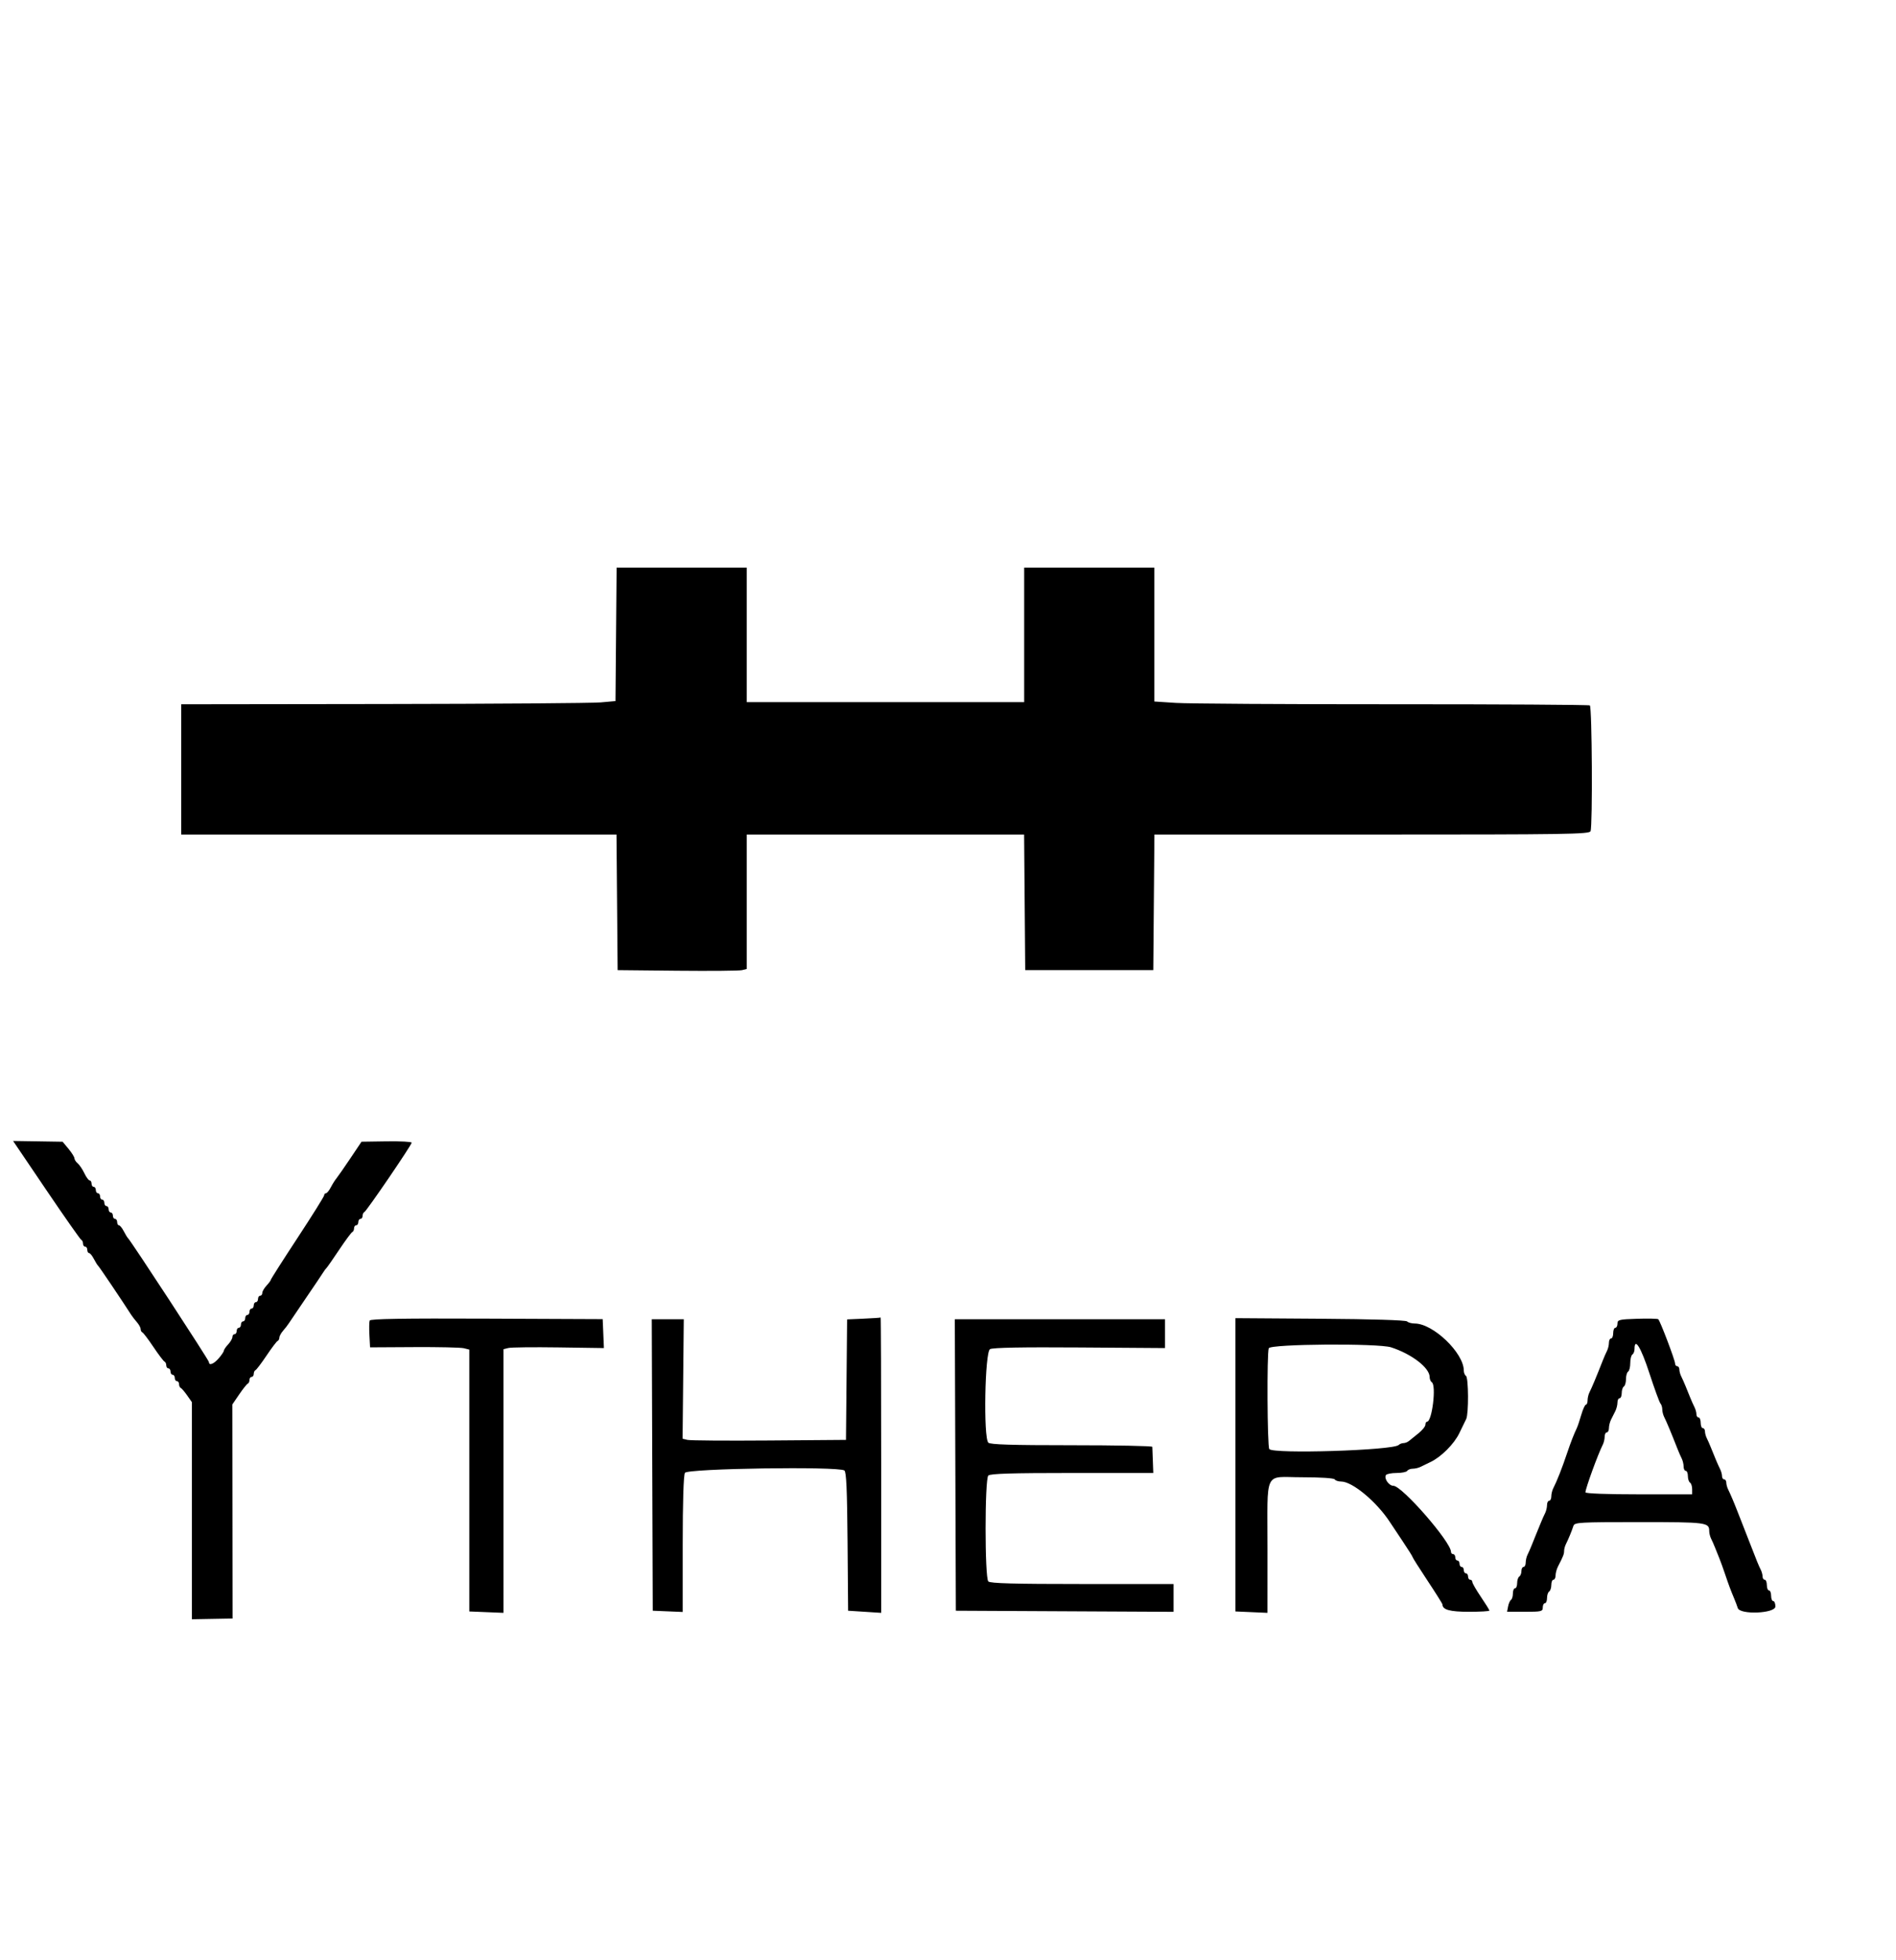 <?xml version="1.0" encoding="UTF-8" standalone="no"?>
<!DOCTYPE svg PUBLIC "-//W3C//DTD SVG 1.1//EN" "http://www.w3.org/Graphics/SVG/1.1/DTD/svg11.dtd">
<svg width="100%" height="100%" viewBox="0 0 1621 1675" version="1.1" xmlns="http://www.w3.org/2000/svg" xmlns:xlink="http://www.w3.org/1999/xlink" xml:space="preserve" xmlns:serif="http://www.serif.com/" style="fill-rule:evenodd;clip-rule:evenodd;stroke-linejoin:round;stroke-miterlimit:2;">
    <g transform="matrix(4.712,0,0,4.712,810.5,1003.36)">
        <clipPath id="_clip1">
            <rect x="-172" y="-110" width="344" height="191.044"/>
        </clipPath>
        <g clip-path="url(#_clip1)">
            <g transform="matrix(1,0,0,1,-172,-110)">
                <g transform="matrix(1,0,0,1,-35.67,-44.918)">
                    <g id="svgg">
                        <path id="path0" d="M147.44,57.018L147.338,69.119L144.627,69.361C143.136,69.495 125.407,69.625 105.227,69.652L68.538,69.7L68.538,93.32L147.521,93.32L147.623,105.615L147.725,117.909L158.567,118.018C164.53,118.077 169.802,118.03 170.281,117.913L171.152,117.701L171.152,93.32L221.48,93.32L221.582,105.615L221.684,117.909L244.918,117.909L245.02,105.615L245.122,93.32L284.572,93.32C320.188,93.32 324.045,93.261 324.257,92.708C324.647,91.69 324.527,70.154 324.129,69.909C323.929,69.785 307.824,69.689 288.339,69.696C268.855,69.702 251.157,69.592 249.012,69.452L245.111,69.196L245.111,44.918L221.491,44.918L221.491,69.313L171.152,69.313L171.152,44.918L147.542,44.918L147.44,57.018M44.07,157.793C47.387,162.691 50.241,166.757 50.413,166.828C50.585,166.899 50.726,167.204 50.726,167.506C50.726,167.807 50.9,168.054 51.113,168.054C51.326,168.054 51.5,168.316 51.5,168.635C51.5,168.955 51.645,169.216 51.822,169.216C51.999,169.216 52.391,169.695 52.693,170.281C52.995,170.866 53.349,171.433 53.479,171.539C53.673,171.697 57.921,177.997 59.439,180.377C59.652,180.711 60.131,181.331 60.503,181.756C60.876,182.18 61.181,182.741 61.181,183.003C61.181,183.265 61.324,183.537 61.498,183.608C61.673,183.679 62.576,184.869 63.504,186.254C64.433,187.638 65.336,188.829 65.51,188.9C65.685,188.971 65.828,189.276 65.828,189.577C65.828,189.879 66.002,190.126 66.215,190.126C66.428,190.126 66.602,190.387 66.602,190.707C66.602,191.026 66.776,191.288 66.989,191.288C67.202,191.288 67.377,191.549 67.377,191.868C67.377,192.188 67.551,192.449 67.764,192.449C67.977,192.449 68.151,192.696 68.151,192.998C68.151,193.299 68.288,193.604 68.455,193.675C68.623,193.746 69.146,194.354 69.617,195.026L70.474,196.247L70.474,235.624L74.167,235.558L77.859,235.492L77.839,216.083L77.818,196.674L79.061,194.852C79.744,193.85 80.444,192.972 80.616,192.901C80.789,192.83 80.929,192.525 80.929,192.223C80.929,191.922 81.104,191.675 81.317,191.675C81.53,191.675 81.704,191.428 81.704,191.126C81.704,190.824 81.847,190.52 82.021,190.449C82.196,190.378 83.098,189.187 84.027,187.803C84.956,186.418 85.859,185.227 86.033,185.157C86.208,185.086 86.35,184.813 86.35,184.552C86.35,184.29 86.655,183.729 87.028,183.305C87.401,182.88 87.88,182.258 88.093,181.923C88.306,181.588 89.7,179.529 91.191,177.348C92.682,175.166 94.076,173.097 94.288,172.751C94.501,172.404 94.777,172.033 94.901,171.926C95.024,171.82 96.056,170.339 97.194,168.635C98.332,166.931 99.407,165.479 99.583,165.408C99.759,165.337 99.903,165.032 99.903,164.731C99.903,164.429 100.077,164.182 100.29,164.182C100.503,164.182 100.678,163.921 100.678,163.601C100.678,163.282 100.852,163.02 101.065,163.02C101.278,163.02 101.452,162.773 101.452,162.472C101.452,162.17 101.592,161.865 101.763,161.794C102.161,161.63 110.358,149.616 110.358,149.199C110.358,149.027 108.311,148.917 105.808,148.955L101.258,149.023L99.225,152.053C98.107,153.719 96.975,155.346 96.709,155.669C96.442,155.991 95.977,156.732 95.675,157.314C95.373,157.897 94.981,158.374 94.804,158.374C94.627,158.374 94.482,158.539 94.482,158.74C94.482,158.942 92.304,162.422 89.642,166.475C86.98,170.527 84.802,173.942 84.802,174.063C84.802,174.183 84.453,174.656 84.027,175.113C83.601,175.571 83.253,176.173 83.253,176.452C83.253,176.732 83.078,176.96 82.865,176.96C82.652,176.96 82.478,177.222 82.478,177.541C82.478,177.861 82.304,178.122 82.091,178.122C81.878,178.122 81.704,178.383 81.704,178.703C81.704,179.022 81.53,179.284 81.317,179.284C81.104,179.284 80.929,179.545 80.929,179.864C80.929,180.184 80.755,180.445 80.542,180.445C80.329,180.445 80.155,180.707 80.155,181.026C80.155,181.346 79.981,181.607 79.768,181.607C79.555,181.607 79.38,181.868 79.38,182.188C79.38,182.507 79.206,182.769 78.993,182.769C78.78,182.769 78.606,183.03 78.606,183.349C78.606,183.669 78.432,183.93 78.219,183.93C78.006,183.93 77.832,184.159 77.832,184.438C77.832,184.717 77.483,185.32 77.057,185.777C76.631,186.234 76.282,186.746 76.282,186.915C76.282,187.084 75.87,187.701 75.366,188.287C74.457,189.344 73.572,189.688 73.572,188.984C73.572,188.656 59.401,166.977 58.878,166.505C58.76,166.399 58.416,165.833 58.114,165.247C57.812,164.661 57.42,164.182 57.243,164.182C57.066,164.182 56.922,163.921 56.922,163.601C56.922,163.282 56.747,163.02 56.534,163.02C56.321,163.02 56.147,162.759 56.147,162.439C56.147,162.12 55.973,161.859 55.76,161.859C55.547,161.859 55.373,161.597 55.373,161.278C55.373,160.958 55.198,160.697 54.985,160.697C54.773,160.697 54.598,160.436 54.598,160.116C54.598,159.797 54.424,159.535 54.211,159.535C53.998,159.535 53.824,159.274 53.824,158.955C53.824,158.635 53.65,158.374 53.437,158.374C53.224,158.374 53.049,158.112 53.049,157.793C53.049,157.473 52.875,157.212 52.662,157.212C52.449,157.212 52.275,156.951 52.275,156.631C52.275,156.312 52.121,156.05 51.932,156.05C51.743,156.05 51.311,155.464 50.971,154.748C50.631,154.032 50.089,153.227 49.765,152.958C49.442,152.69 49.172,152.274 49.167,152.034C49.161,151.794 48.677,151.019 48.091,150.313L47.025,149.028L42.532,148.957L38.039,148.887L44.07,157.793M102.737,181.457C102.646,181.694 102.625,182.884 102.69,184.102L102.807,186.317L110.816,186.272C115.221,186.246 119.272,186.338 119.819,186.475L120.813,186.725L120.813,234.21L123.912,234.336L127.011,234.463L127.009,186.656L127.899,186.432C128.388,186.309 132.49,186.262 137.014,186.328L145.239,186.447L145.127,183.826L145.015,181.204L123.958,181.115C108.791,181.051 102.856,181.147 102.737,181.457M192.358,181.12L189.363,181.252L189.261,192.175L189.158,203.098L175.218,203.206C167.551,203.265 160.88,203.217 160.395,203.099L159.512,202.884L159.62,192.051L159.729,181.219L156.825,181.22L153.921,181.22L154.101,234.076L156.818,234.189L159.535,234.303L159.535,222.063C159.535,214.366 159.684,209.545 159.936,209.074C160.36,208.283 187.654,207.874 188.862,208.641C189.222,208.87 189.366,212.05 189.443,221.51L189.545,234.076L192.547,234.269L195.548,234.463L195.548,207.648C195.547,192.899 195.503,180.868 195.45,180.91C195.397,180.953 194.006,181.048 192.358,181.12M259.826,207.617L259.826,234.208L262.731,234.335L265.636,234.463L265.64,223.04C265.646,208.257 264.883,209.874 271.852,209.874C275.261,209.874 277.689,210.031 277.832,210.261C277.963,210.474 278.491,210.649 279.004,210.649C281.053,210.649 285.498,214.361 287.899,218.079C288.112,218.409 289.114,219.912 290.126,221.419C291.137,222.927 291.965,224.245 291.965,224.348C291.965,224.452 293.185,226.378 294.676,228.627C296.167,230.877 297.386,232.818 297.386,232.94C297.386,233.897 298.733,234.269 302.199,234.269C304.237,234.269 305.905,234.172 305.905,234.054C305.905,233.936 305.208,232.813 304.356,231.559C303.504,230.304 302.807,229.094 302.807,228.869C302.807,228.645 302.633,228.461 302.42,228.461C302.207,228.461 302.033,228.199 302.033,227.88C302.033,227.561 301.859,227.299 301.646,227.299C301.433,227.299 301.258,227.038 301.258,226.718C301.258,226.399 301.084,226.137 300.871,226.137C300.658,226.137 300.484,225.876 300.484,225.557C300.484,225.237 300.31,224.976 300.097,224.976C299.884,224.976 299.71,224.714 299.71,224.395C299.71,224.076 299.535,223.814 299.322,223.814C299.109,223.814 298.935,223.632 298.935,223.409C298.935,221.608 290.052,211.423 288.481,211.423C287.671,211.423 286.749,210.096 287.13,209.479C287.259,209.27 288.128,209.1 289.061,209.1C289.994,209.1 290.865,208.925 290.997,208.712C291.129,208.5 291.577,208.325 291.993,208.325C292.41,208.325 293.053,208.171 293.422,207.983C293.792,207.795 294.597,207.405 295.21,207.116C297.132,206.212 299.513,203.83 300.446,201.877C300.94,200.845 301.498,199.697 301.688,199.328C302.161,198.405 302.125,191.778 301.646,191.481C301.433,191.349 301.258,190.92 301.258,190.527C301.258,187.328 295.692,181.994 292.354,181.994C291.799,181.994 291.175,181.824 290.967,181.616C290.737,181.386 284.556,181.196 275.207,181.132L259.825,181.026L259.826,207.617M332.72,181.137C329.457,181.239 329.138,181.316 329.138,182.009C329.138,182.427 328.964,182.769 328.751,182.769C328.538,182.769 328.364,183.204 328.364,183.737C328.364,184.269 328.19,184.705 327.977,184.705C327.764,184.705 327.59,185.056 327.59,185.484C327.59,185.913 327.436,186.567 327.248,186.937C327.059,187.306 326.734,188.045 326.525,188.577C325.279,191.746 324.498,193.614 324.059,194.477C323.871,194.847 323.717,195.5 323.717,195.929C323.717,196.358 323.581,196.709 323.415,196.709C323.248,196.709 322.87,197.536 322.575,198.548C322.28,199.56 321.914,200.649 321.761,200.968C321.216,202.113 320.669,203.516 320.028,205.421C319.073,208.256 318.191,210.498 317.477,211.902C317.288,212.272 317.135,212.925 317.135,213.354C317.135,213.783 316.96,214.134 316.747,214.134C316.534,214.134 316.36,214.484 316.36,214.913C316.36,215.342 316.206,215.996 316.018,216.365C315.83,216.735 315.481,217.517 315.244,218.103C315.006,218.688 314.614,219.647 314.372,220.232C314.131,220.818 313.762,221.733 313.553,222.265C313.343,222.798 313.018,223.536 312.83,223.906C312.642,224.275 312.488,224.929 312.488,225.358C312.488,225.787 312.314,226.137 312.101,226.137C311.888,226.137 311.713,226.476 311.713,226.889C311.713,227.302 311.539,227.748 311.326,227.88C311.113,228.012 310.939,228.545 310.939,229.064C310.939,229.584 310.765,230.01 310.552,230.01C310.339,230.01 310.165,230.435 310.165,230.955C310.165,231.475 310.011,231.995 309.824,232.111C309.636,232.227 309.399,232.76 309.296,233.295L309.11,234.269L312.348,234.269C315.328,234.269 315.586,234.207 315.586,233.495C315.586,233.069 315.76,232.72 315.973,232.72C316.186,232.72 316.36,232.295 316.36,231.775C316.36,231.255 316.534,230.722 316.747,230.591C316.96,230.459 317.135,229.926 317.135,229.406C317.135,228.886 317.309,228.461 317.522,228.461C317.735,228.461 317.909,228.11 317.909,227.681C317.909,227.252 318.11,226.512 318.357,226.035C319.297,224.217 319.458,223.807 319.458,223.233C319.458,222.908 319.612,222.339 319.8,221.97C320.229,221.126 320.87,219.571 321.153,218.683C321.353,218.058 322.27,218.006 333.115,218.006C345.318,218.006 345.789,218.066 345.789,219.637C345.789,220.024 345.943,220.642 346.131,221.012C346.319,221.382 346.644,222.12 346.854,222.652C347.063,223.185 347.413,224.056 347.632,224.589C347.851,225.121 348.324,226.428 348.682,227.493C349.346,229.464 349.631,230.225 350.349,231.946C350.571,232.478 350.85,233.219 350.969,233.591C351.372,234.851 357.793,234.578 357.793,233.301C357.793,232.769 357.619,232.333 357.406,232.333C357.193,232.333 357.018,231.897 357.018,231.365C357.018,230.833 356.844,230.397 356.631,230.397C356.418,230.397 356.244,229.961 356.244,229.429C356.244,228.896 356.07,228.461 355.857,228.461C355.644,228.461 355.47,228.197 355.47,227.875C355.47,227.552 355.316,226.986 355.127,226.616C354.743,225.861 354.462,225.17 352.96,221.297C352.382,219.806 351.752,218.195 351.56,217.715C351.367,217.236 351.059,216.452 350.875,215.973C350.315,214.52 349.59,212.817 349.229,212.106C349.041,211.736 348.887,211.17 348.887,210.847C348.887,210.525 348.712,210.261 348.5,210.261C348.287,210.261 348.112,209.998 348.112,209.675C348.112,209.353 347.958,208.787 347.77,208.417C347.418,207.724 346.747,206.151 346.079,204.453C345.87,203.921 345.545,203.182 345.357,202.813C345.168,202.443 345.015,201.876 345.015,201.554C345.015,201.232 344.84,200.968 344.627,200.968C344.414,200.968 344.24,200.532 344.24,200C344.24,199.468 344.066,199.032 343.853,199.032C343.64,199.032 343.466,198.768 343.466,198.446C343.466,198.124 343.312,197.557 343.124,197.187C342.935,196.818 342.587,196.036 342.349,195.45C342.111,194.864 341.722,193.906 341.484,193.32C341.247,192.735 340.898,191.953 340.71,191.583C340.522,191.213 340.368,190.647 340.368,190.325C340.368,190.002 340.194,189.739 339.981,189.739C339.768,189.739 339.594,189.521 339.595,189.255C339.596,188.654 336.873,181.486 336.542,181.22C336.41,181.113 334.69,181.076 332.72,181.137M209,207.648L209.094,234.076L248.596,234.276L248.596,229.235L232.023,229.235C219.649,229.235 215.332,229.118 214.985,228.771C214.325,228.111 214.325,210.224 214.985,209.564C215.331,209.219 219.241,209.1 230.184,209.1L244.918,209.1L244.838,206.873C244.794,205.649 244.75,204.516 244.741,204.356C244.732,204.197 238.137,204.066 230.087,204.066C219.219,204.066 215.33,203.946 214.985,203.601C214.072,202.688 214.355,187.144 215.294,186.642C215.815,186.363 221.109,186.264 231.557,186.338L247.048,186.447L247.048,183.833L247.047,181.22L208.906,181.22L209,207.648M288.065,186.313C291.808,187.522 295.063,190.028 295.063,191.7C295.063,192.087 295.237,192.511 295.45,192.643C296.31,193.174 295.505,199.806 294.581,199.806C294.42,199.806 294.288,200.052 294.288,200.353C294.288,200.653 293.722,201.353 293.03,201.908C292.338,202.462 291.561,203.087 291.304,203.297C291.047,203.507 290.602,203.679 290.316,203.679C290.031,203.679 289.631,203.836 289.429,204.028C288.401,205.005 266.55,205.684 265.962,204.757C265.599,204.185 265.514,187.404 265.869,186.479C266.168,185.701 285.719,185.555 288.065,186.313M334.93,190.997C335.85,193.819 336.754,196.293 336.937,196.496C337.12,196.698 337.27,197.18 337.27,197.566C337.27,197.952 337.424,198.571 337.612,198.94C338.051,199.804 338.832,201.671 340.078,204.84C340.287,205.373 340.612,206.111 340.8,206.481C340.988,206.851 341.142,207.504 341.142,207.933C341.142,208.362 341.317,208.712 341.53,208.712C341.742,208.712 341.917,209.138 341.917,209.658C341.917,210.178 342.091,210.711 342.304,210.842C342.517,210.974 342.691,211.507 342.691,212.027L342.691,212.972L333.011,212.972C327.224,212.972 323.33,212.825 323.33,212.608C323.33,211.921 325.594,205.702 326.473,203.974C326.661,203.604 326.815,202.951 326.815,202.522C326.815,202.093 326.989,201.742 327.202,201.742C327.415,201.742 327.59,201.392 327.59,200.963C327.59,200.534 327.764,199.837 327.977,199.414C328.19,198.991 328.538,198.299 328.751,197.876C328.964,197.452 329.138,196.755 329.138,196.327C329.138,195.898 329.313,195.547 329.526,195.547C329.739,195.547 329.913,195.122 329.913,194.602C329.913,194.082 330.087,193.549 330.3,193.417C330.513,193.286 330.687,192.676 330.687,192.062C330.687,191.448 330.862,190.838 331.075,190.707C331.288,190.575 331.462,189.878 331.462,189.158C331.462,188.438 331.636,187.741 331.849,187.609C332.062,187.477 332.236,187.031 332.236,186.618C332.236,184.417 333.402,186.312 334.93,190.997M35.786,258.802C35.675,259.09 35.637,260.441 35.701,261.803L35.818,264.279L206.947,264.376C343.595,264.454 378.138,264.376 378.383,263.989C378.985,263.041 378.756,258.767 378.09,258.512C376.669,257.966 35.996,258.255 35.786,258.802"/>
                    </g>
                </g>
            </g>
        </g>
    </g>
</svg>
